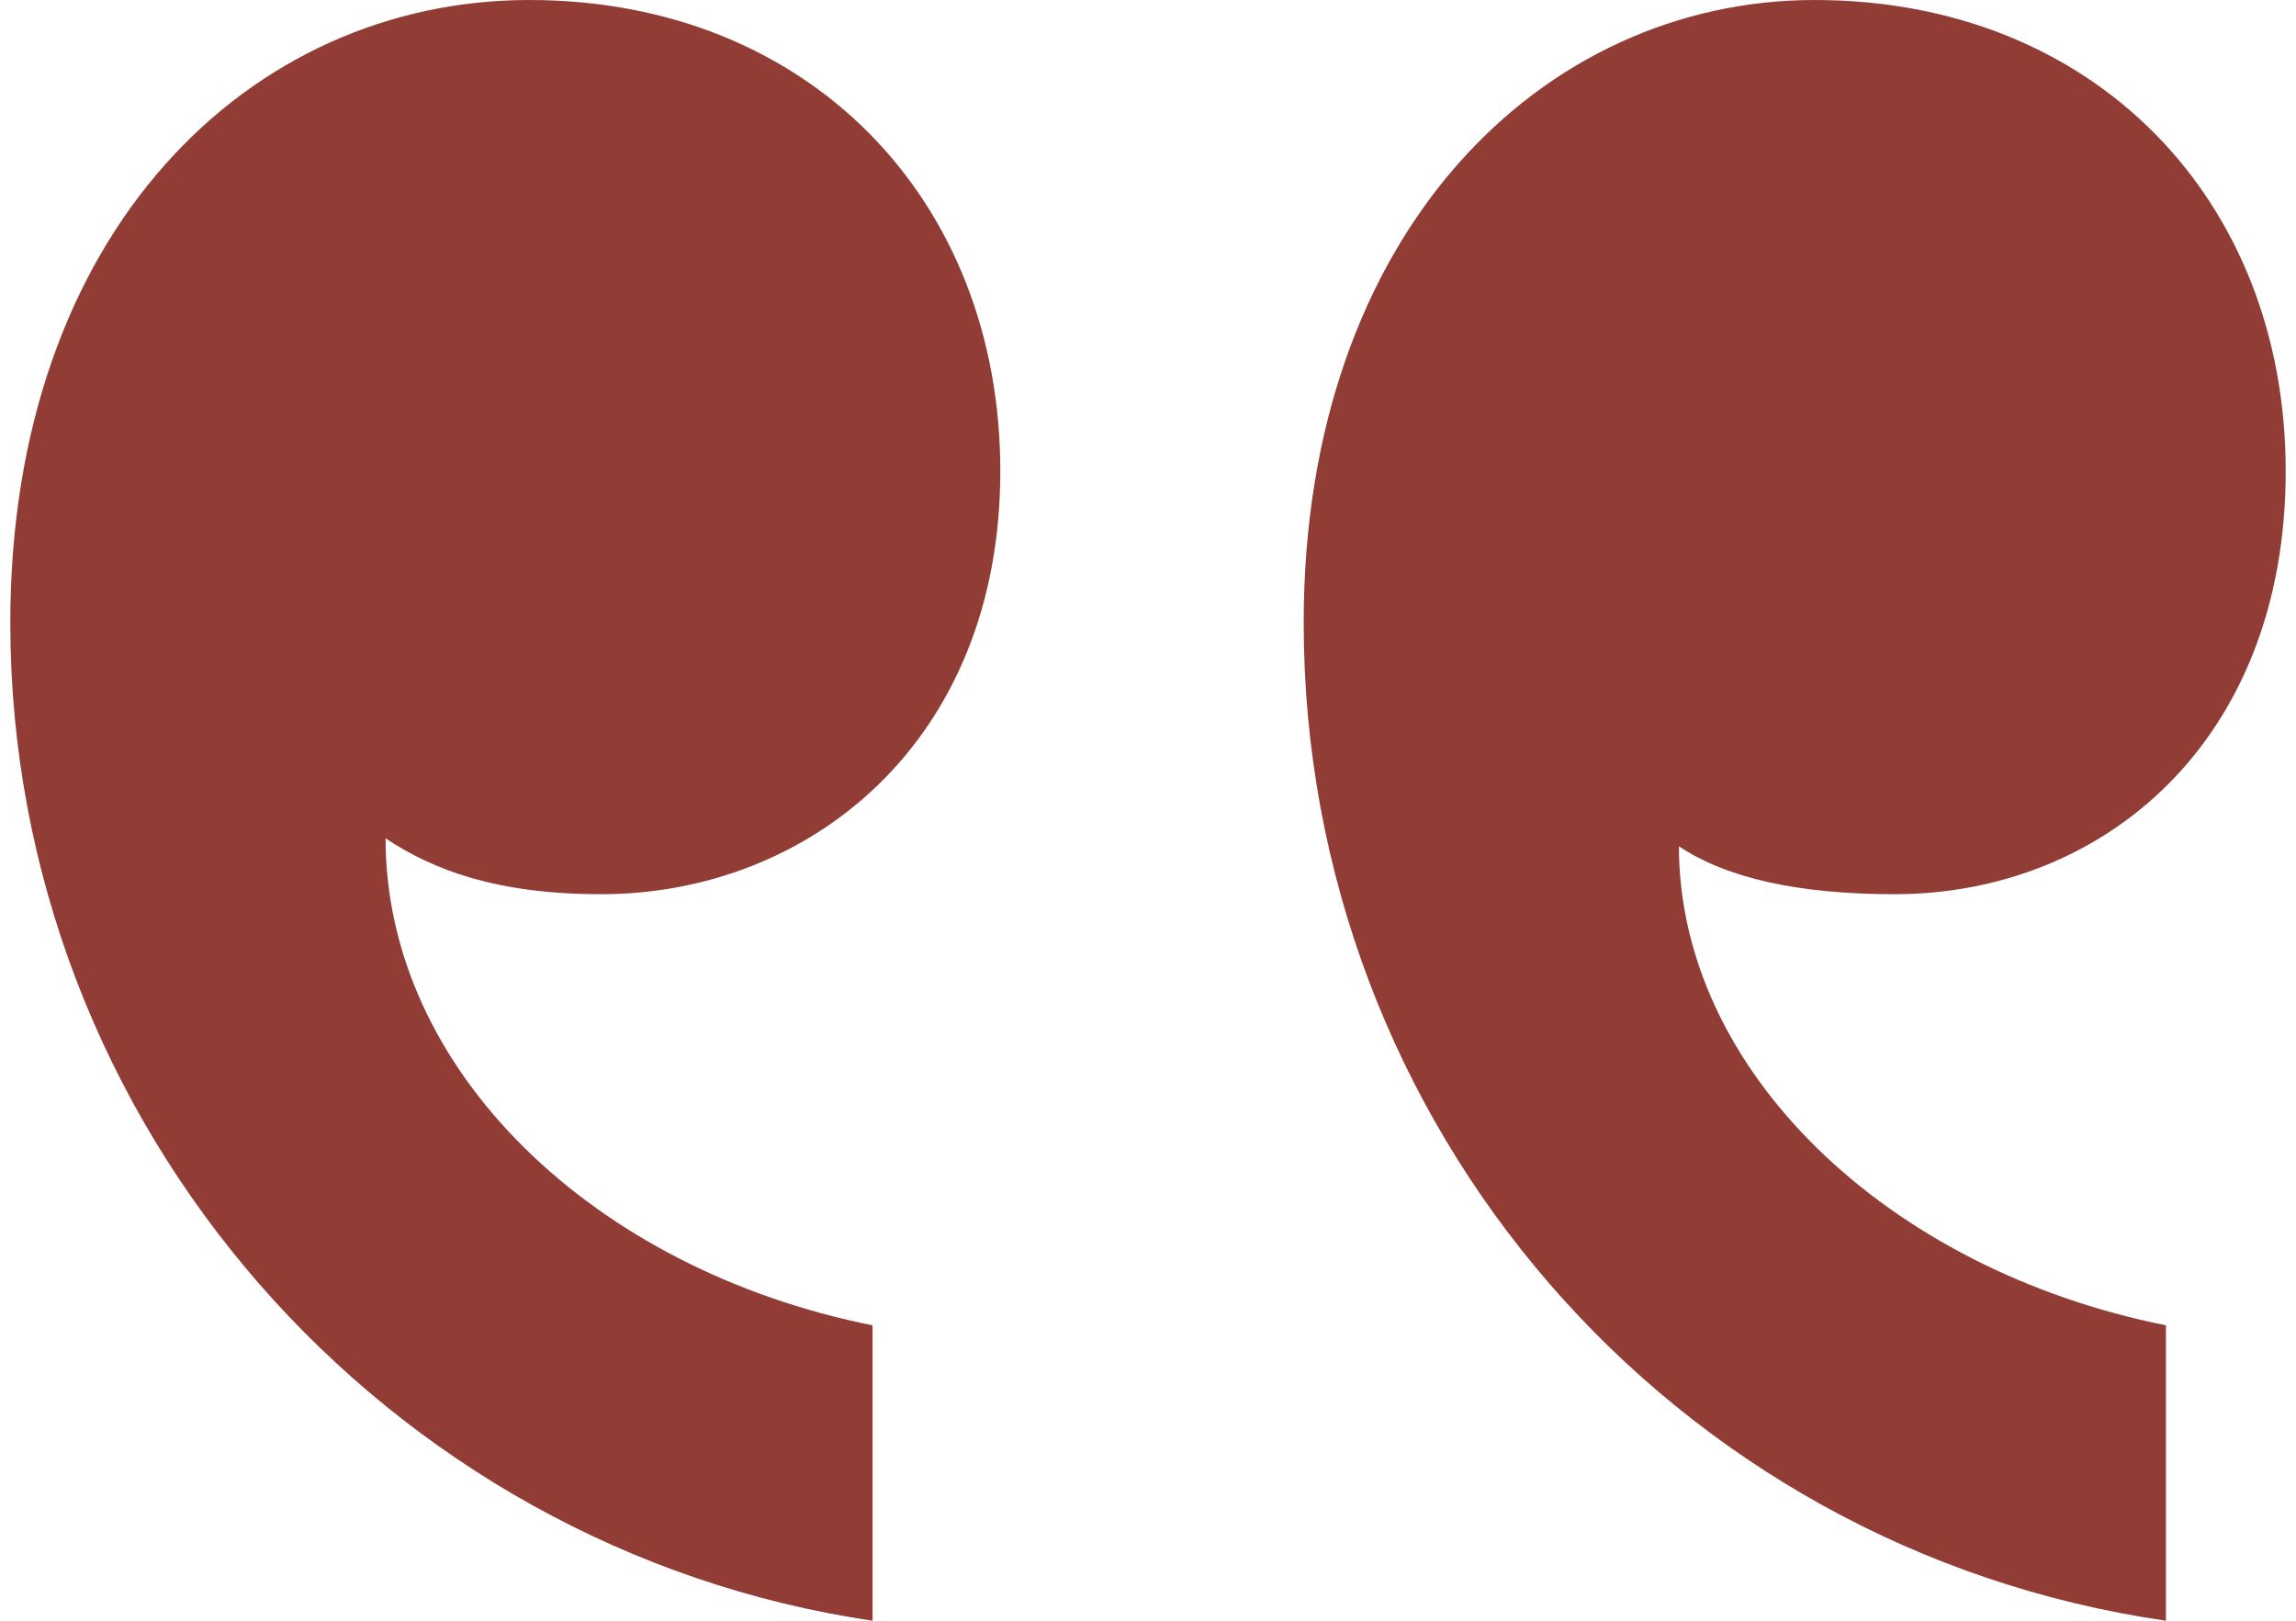 <svg width="68" height="48" viewBox="0 0 68 48" fill="none" xmlns="http://www.w3.org/2000/svg">
<path d="M38.611 18.443C38.611 6.857 45.704 0 53.744 0C62.02 0 67.695 5.911 67.695 13.951C67.695 21.99 62.256 26.483 56.108 26.483C53.271 26.483 51.143 26.01 49.724 25.064C49.724 31.685 55.872 37.596 64.148 39.251V48C49.488 45.872 38.611 33.34 38.611 18.443ZM0.305 18.443C0.305 6.857 7.399 0 15.675 0C23.951 0 29.626 5.911 29.626 13.951C29.626 21.99 23.951 26.483 17.803 26.483C14.729 26.483 12.838 25.773 11.419 24.828C11.419 31.685 17.567 37.596 25.842 39.251V48C11.419 45.872 0.305 33.34 0.305 18.443Z" fill="#913D36"/>
</svg>
